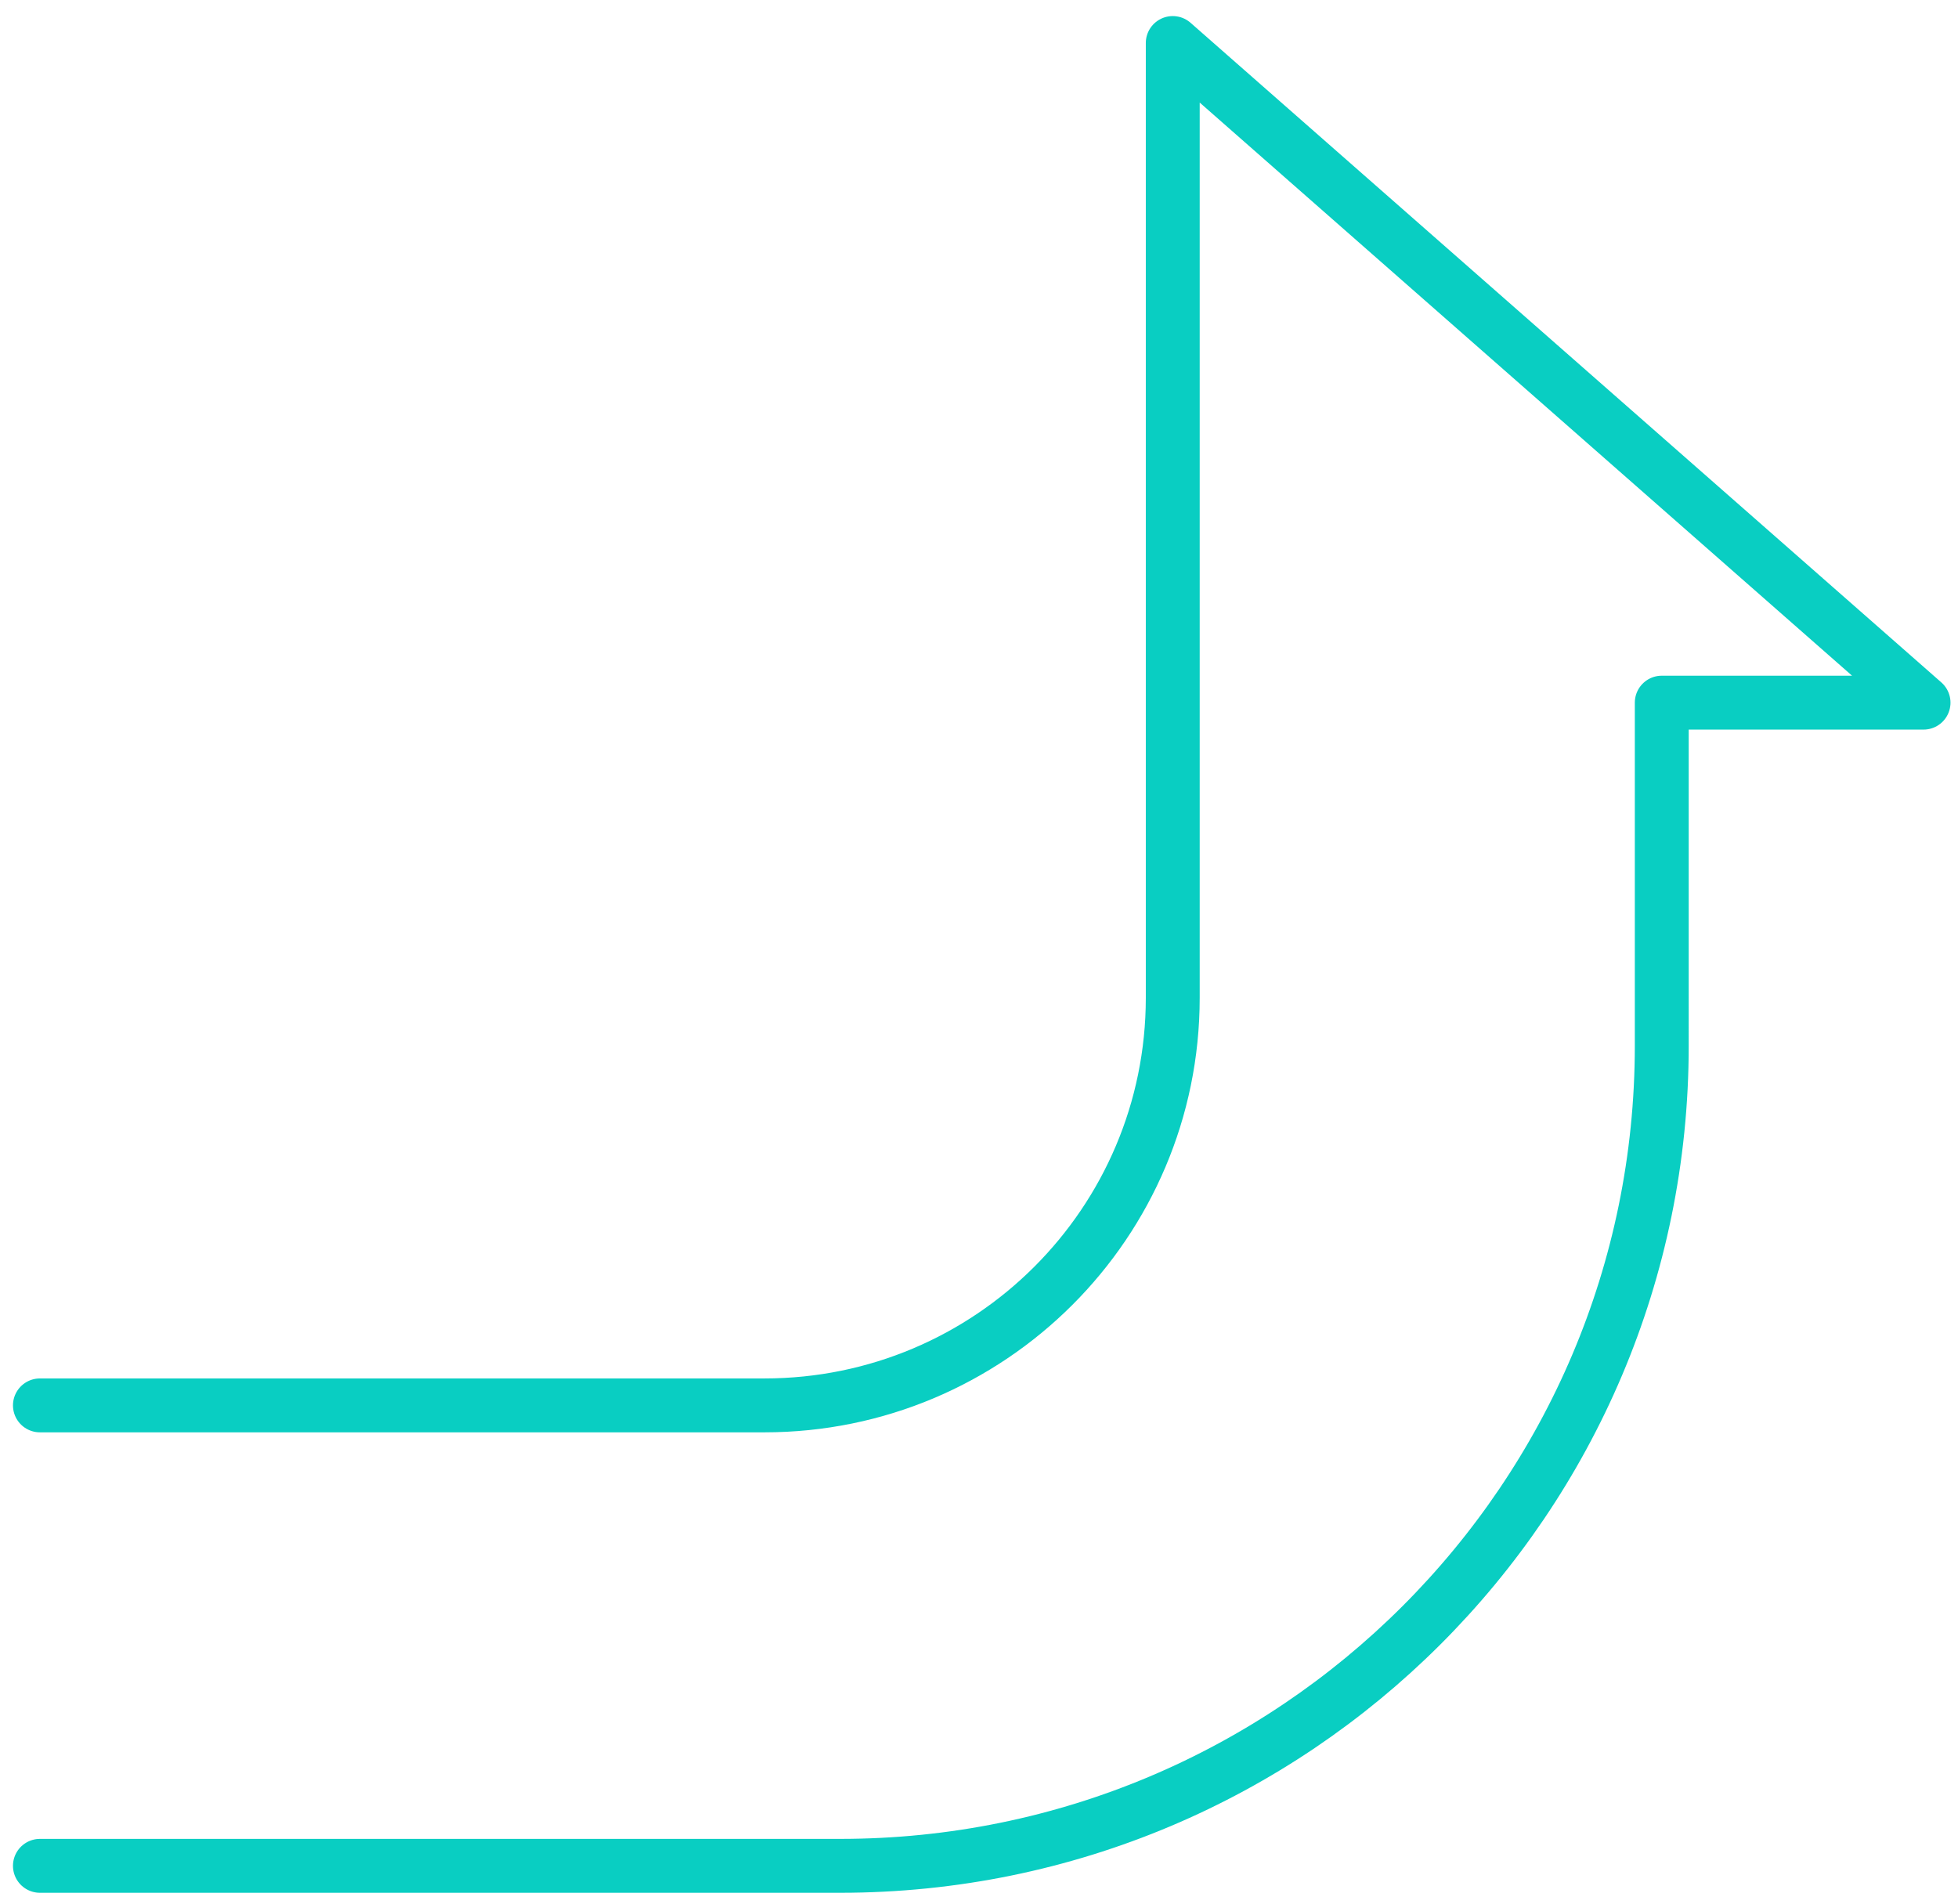 <svg width="109" height="106" viewBox="0 0 109 106" fill="none" xmlns="http://www.w3.org/2000/svg"><path d="M2.222 103.867h44.553c25.258 0 45.734-20.441 45.734-45.656V39.115h14.573L65.286 2.395v53.148c0 12.533-10.176 22.692-22.73 22.692H2.222" stroke="#09CEC2" stroke-width="3" stroke-linecap="round" stroke-linejoin="round"/></svg>